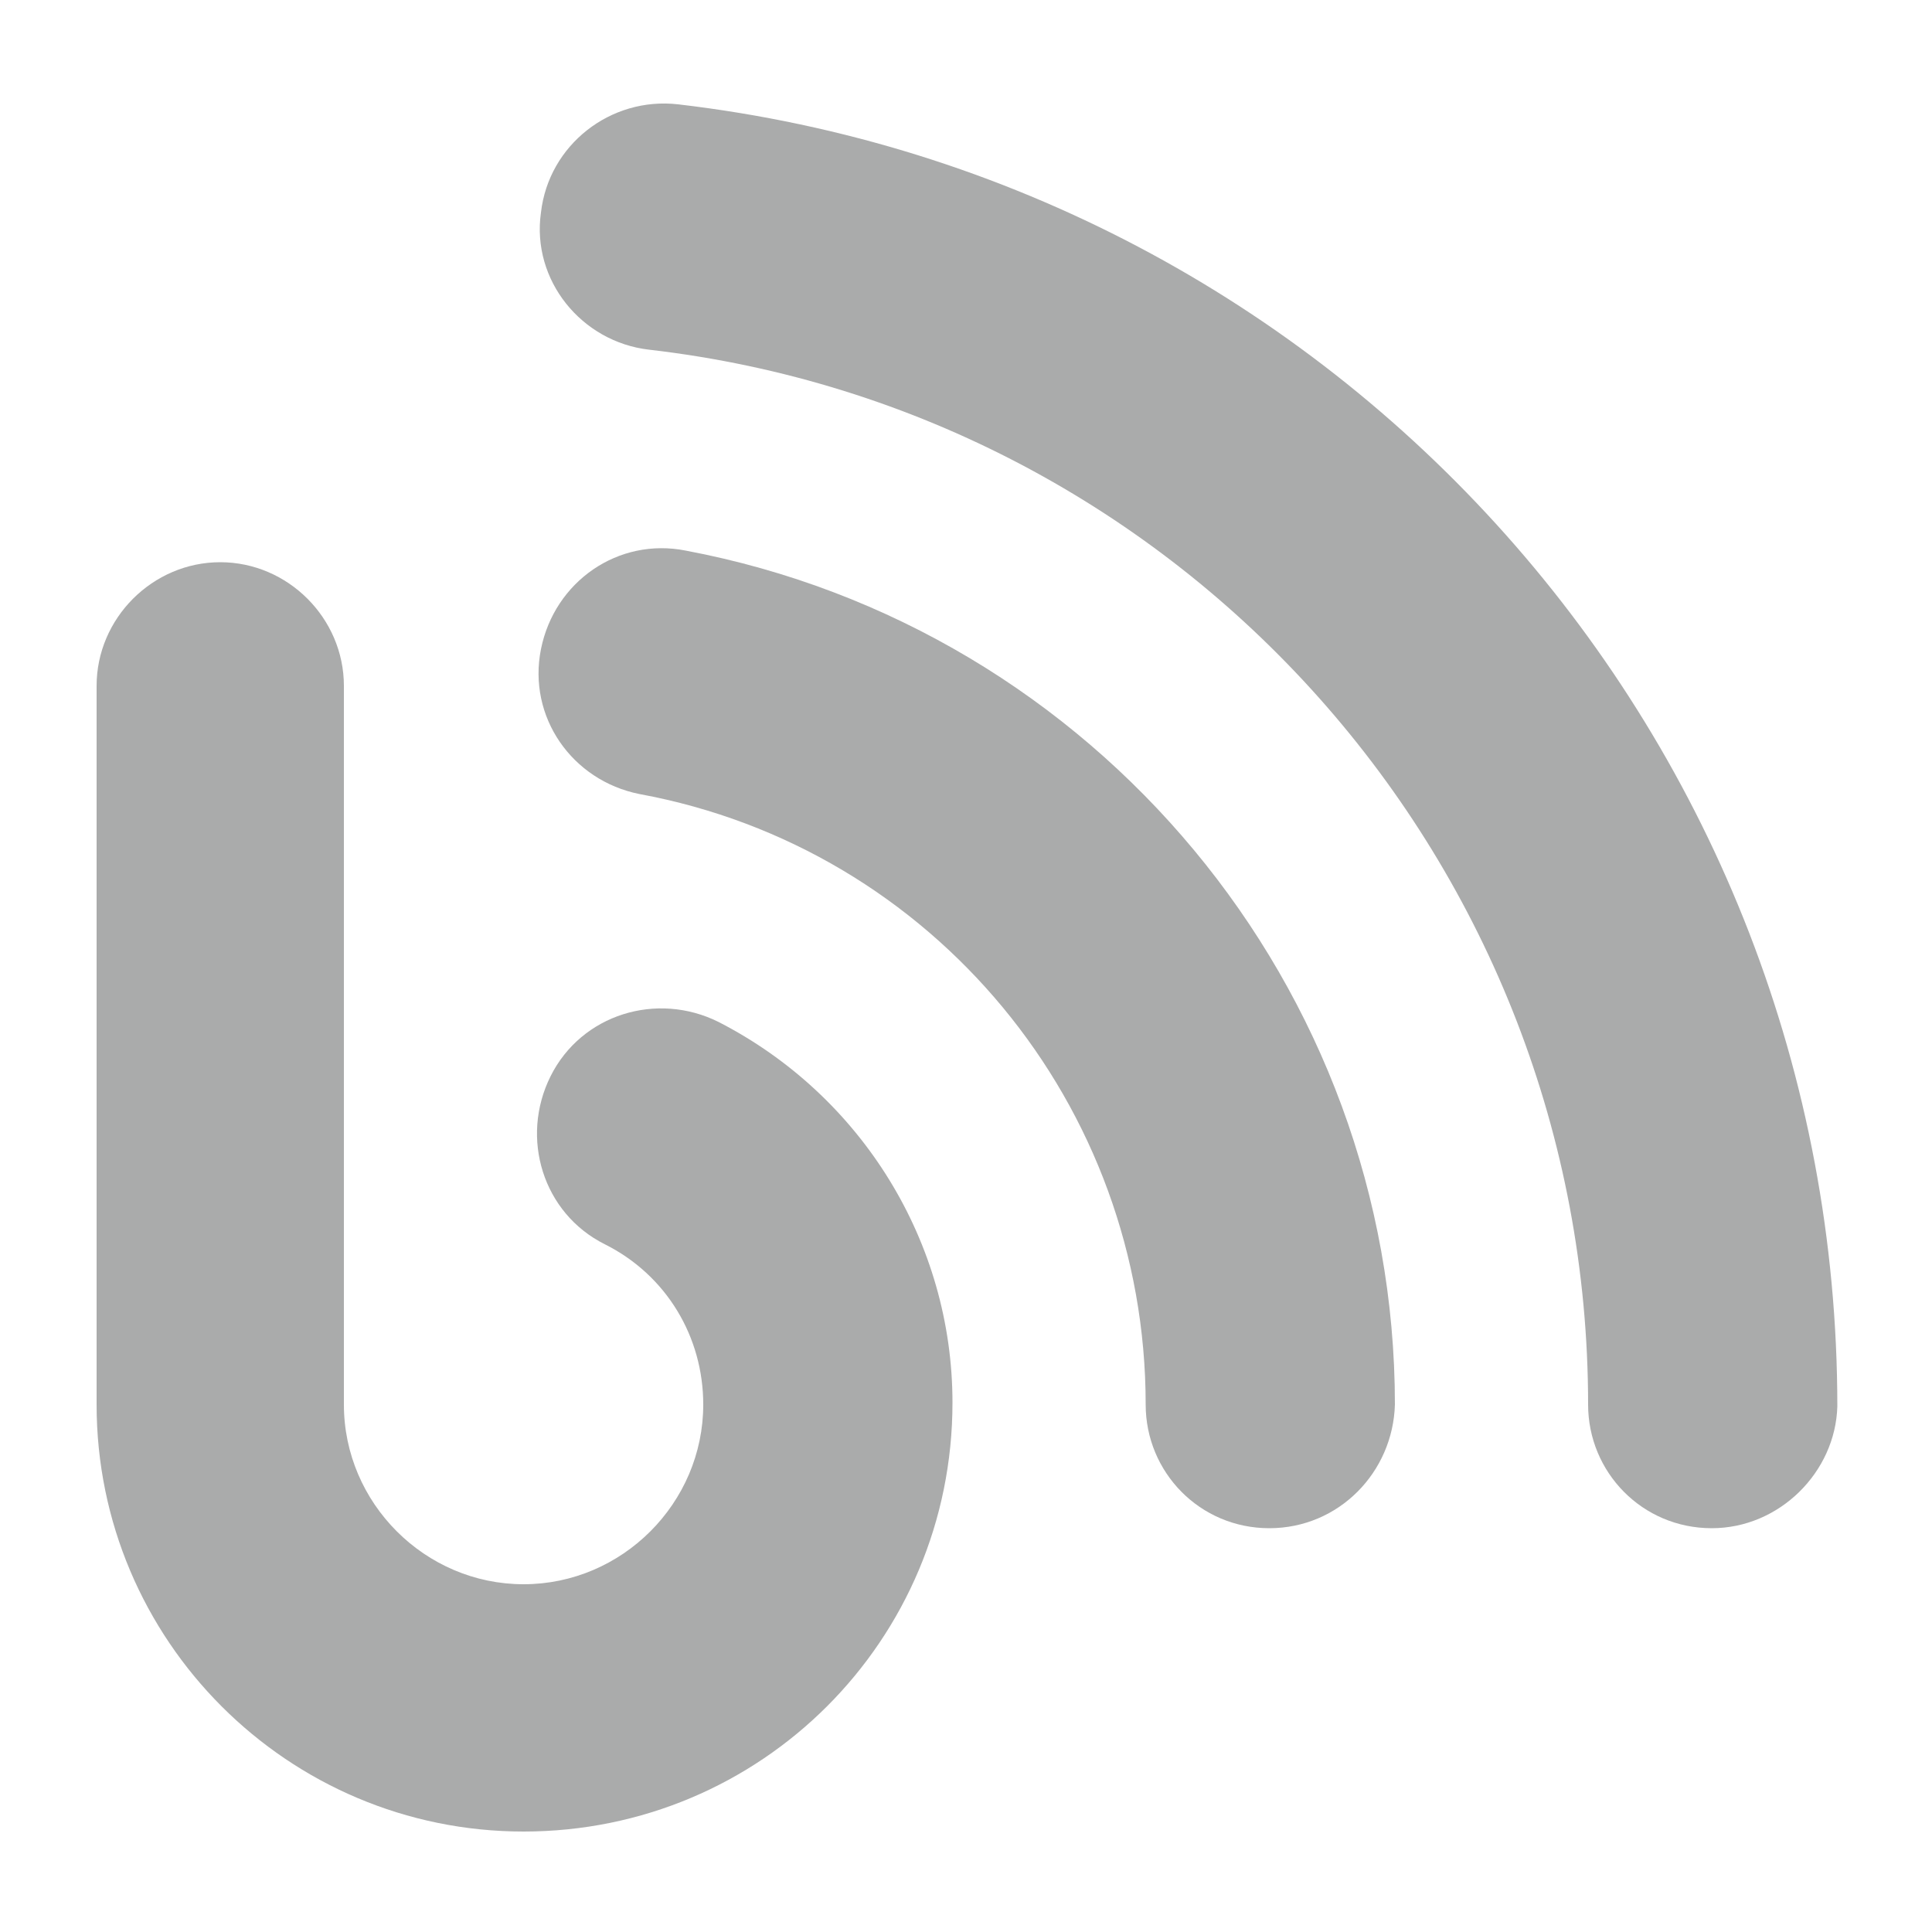 <?xml version="1.0" encoding="utf-8"?>
<!-- Generator: Adobe Illustrator 21.0.2, SVG Export Plug-In . SVG Version: 6.00 Build 0)  -->
<svg version="1.1" id="Layer_1" xmlns="http://www.w3.org/2000/svg" xmlns:xlink="http://www.w3.org/1999/xlink" x="0px" y="0px"
	 viewBox="0 0 100 100" style="enable-background:new 0 0 100 100;" xml:space="preserve">
<style type="text/css">
	.st0{fill:#AAABAB;}
</style>
<g>
	<path class="st0" d="M27.1,94.8C14.9,94.8,5,84.9,5,72.7V35.5c0-3.5,2.9-6.4,6.4-6.4s6.4,2.9,6.4,6.4v37.2c0,5.1,4.2,9.3,9.3,9.3
		s9.3-4.2,9.3-9.3c0-3.5-1.9-6.7-5.1-8.3c-3.2-1.6-4.4-5.5-2.8-8.7c1.6-3.2,5.5-4.4,8.7-2.8c7.4,3.8,12.1,11.4,12.1,19.7
		C49.3,84.9,39.4,94.8,27.1,94.8z"/>
	<path class="st0" d="M65.7,79.1c-3.6,0-6.4-2.9-6.4-6.4c0-15.5-11-28.8-26.2-31.6c-3.5-0.7-5.8-4-5.1-7.5c0.7-3.5,4-5.8,7.5-5.1
		c21.2,4,36.7,22.6,36.7,44.2C72.1,76.2,69.3,79.1,65.7,79.1z"/>
	<path class="st0" d="M88.6,79.1c-3.6,0-6.4-2.9-6.4-6.4c0-27.9-20.9-51.4-48.6-54.6c-3.5-0.4-6.1-3.6-5.6-7.1
		c0.4-3.5,3.6-6,7.1-5.6c34.2,4,60,32.9,60,67.4C95,76.2,92.1,79.1,88.6,79.1z"/>
</g>
</svg>
